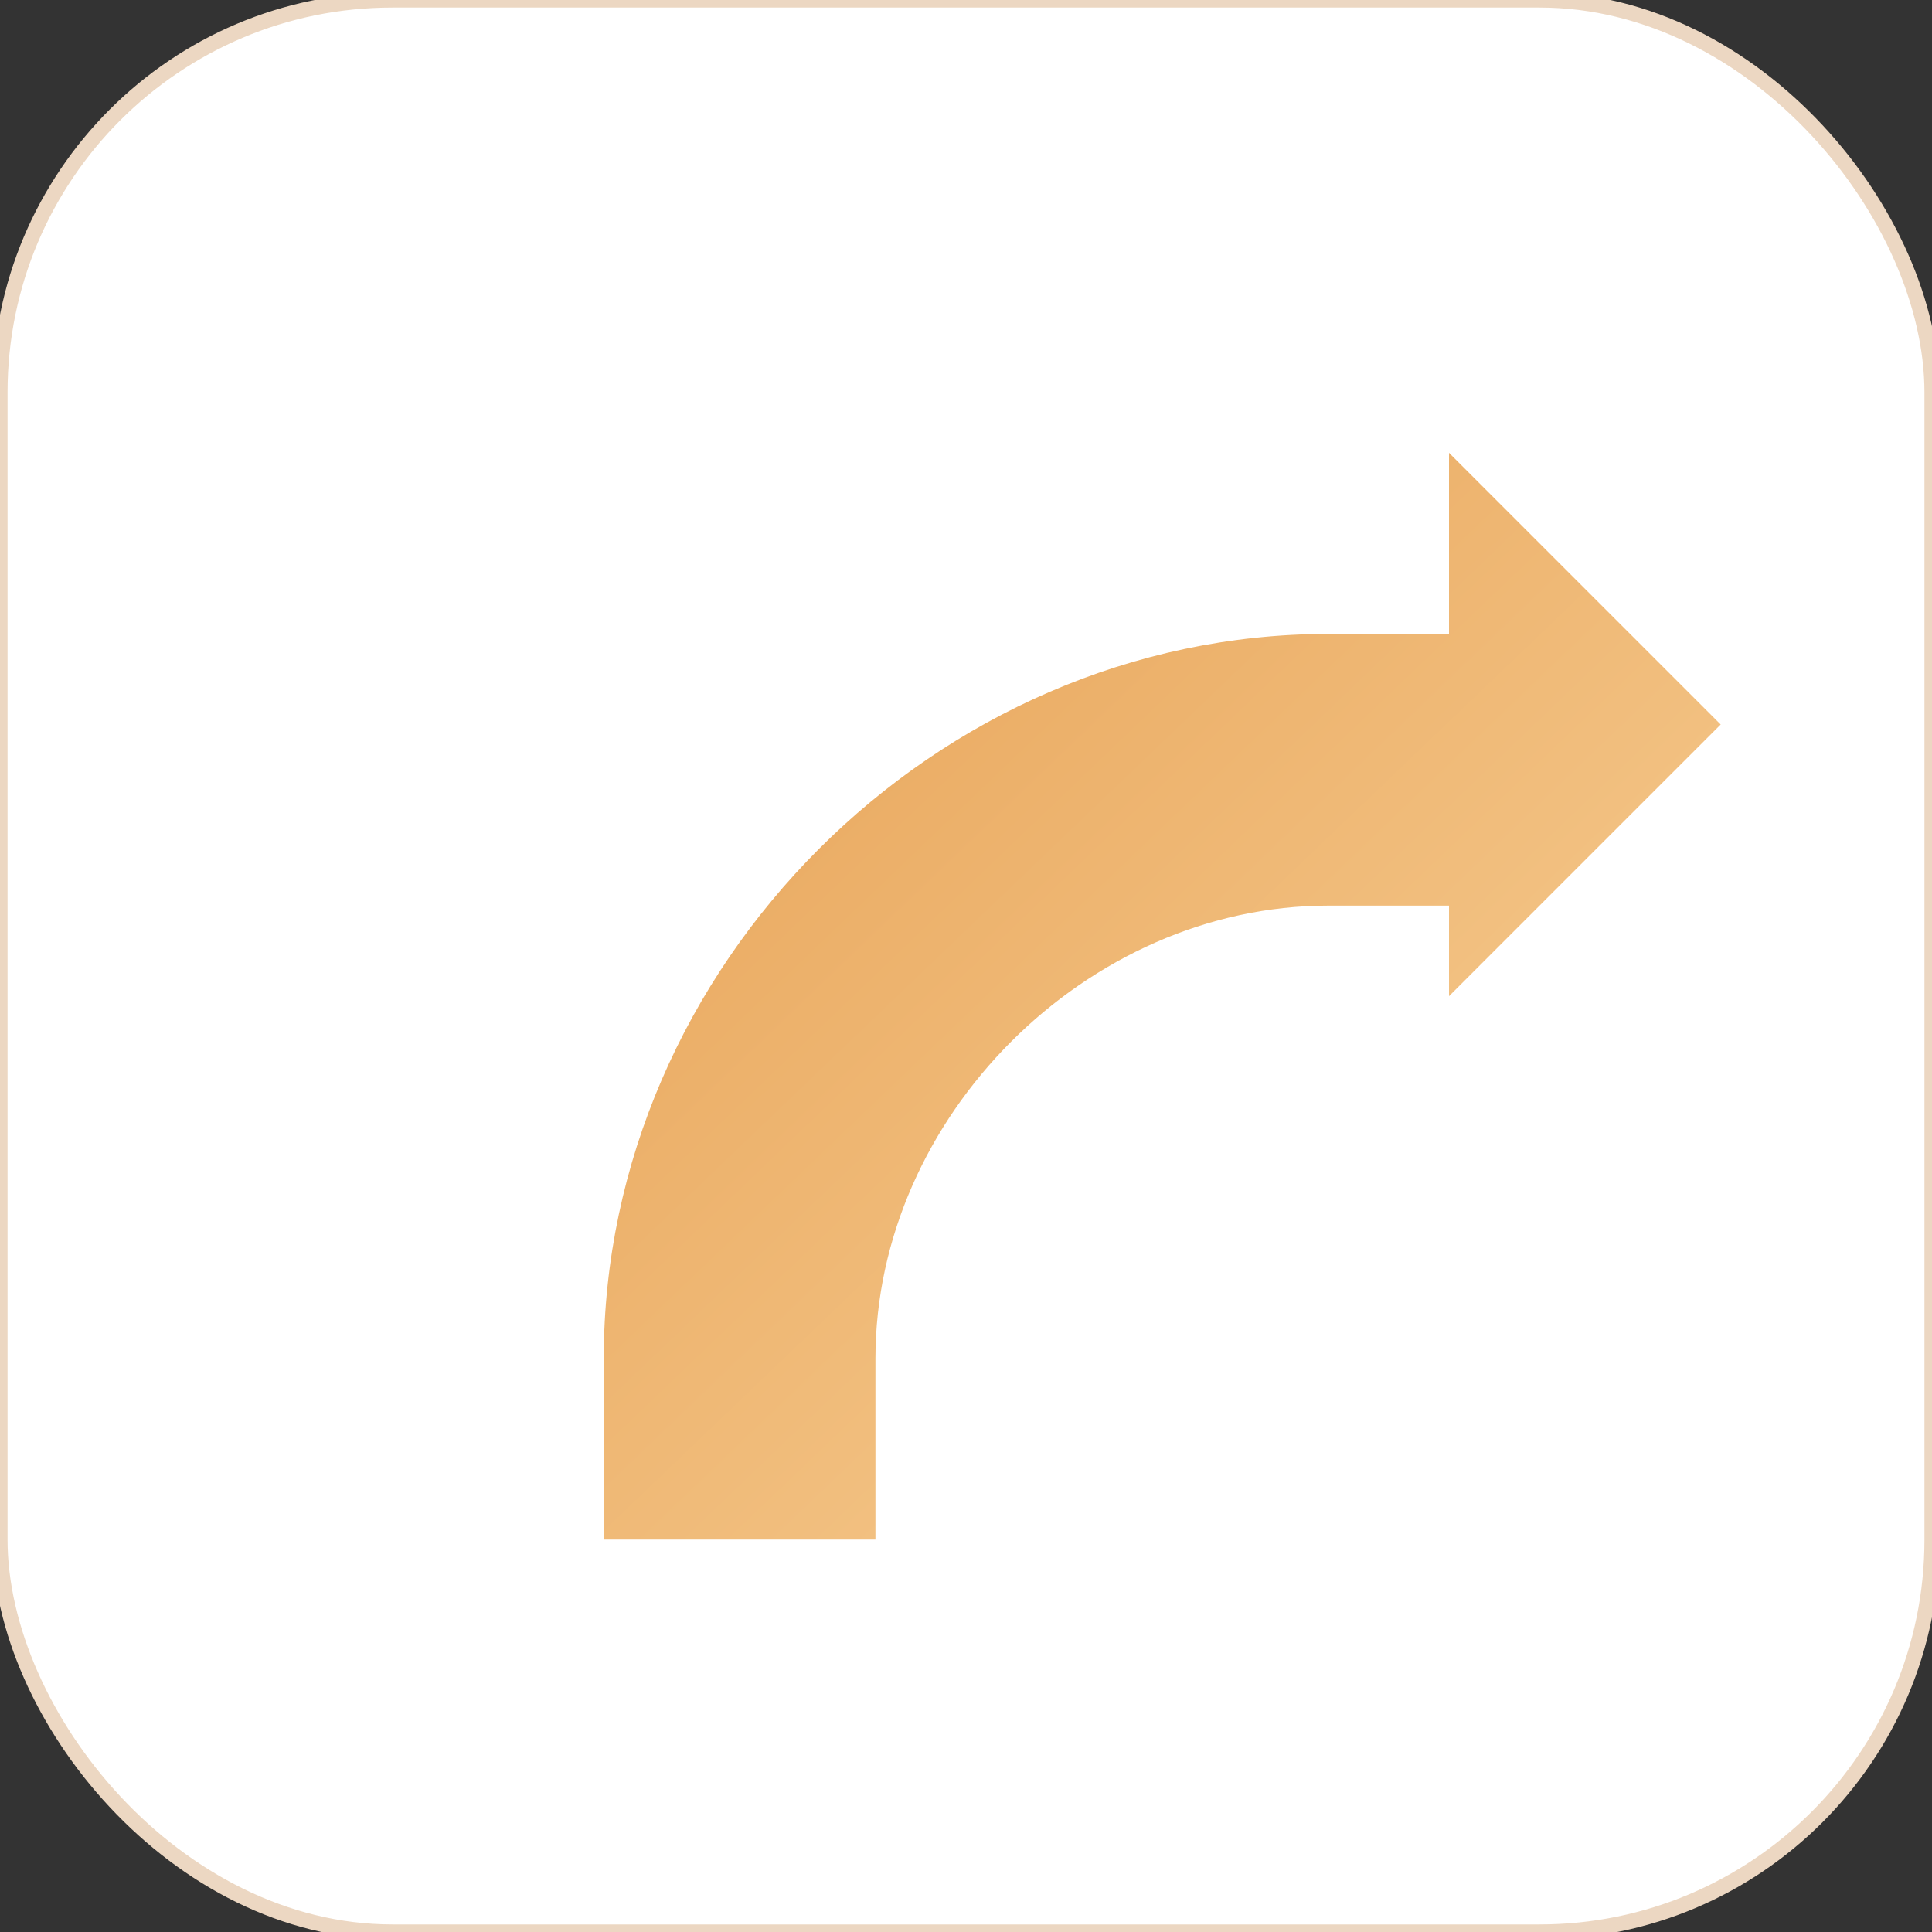 <svg xmlns="http://www.w3.org/2000/svg" width="128" height="128" viewBox="0 0 128 128">
  <rect x="0" y="0" width="128" height="128" fill="#333333" stroke="none"/>
  <defs><linearGradient id="g" x1="0" y1="0" x2="1" y2="1">
    <stop offset="0" stop-color="#E6A053"/><stop offset="1" stop-color="#F9D39B"/></linearGradient></defs>
  <rect width="128" height="128" rx="26" fill="#ffffff" stroke="#ecd7c2" />
  <path d="M40 90c0-26 22-48 48-48h8V30l18 18-18 18V60h-8c-16 0-30 14-30 30v12H40z" fill="url(#g)"/>
</svg>